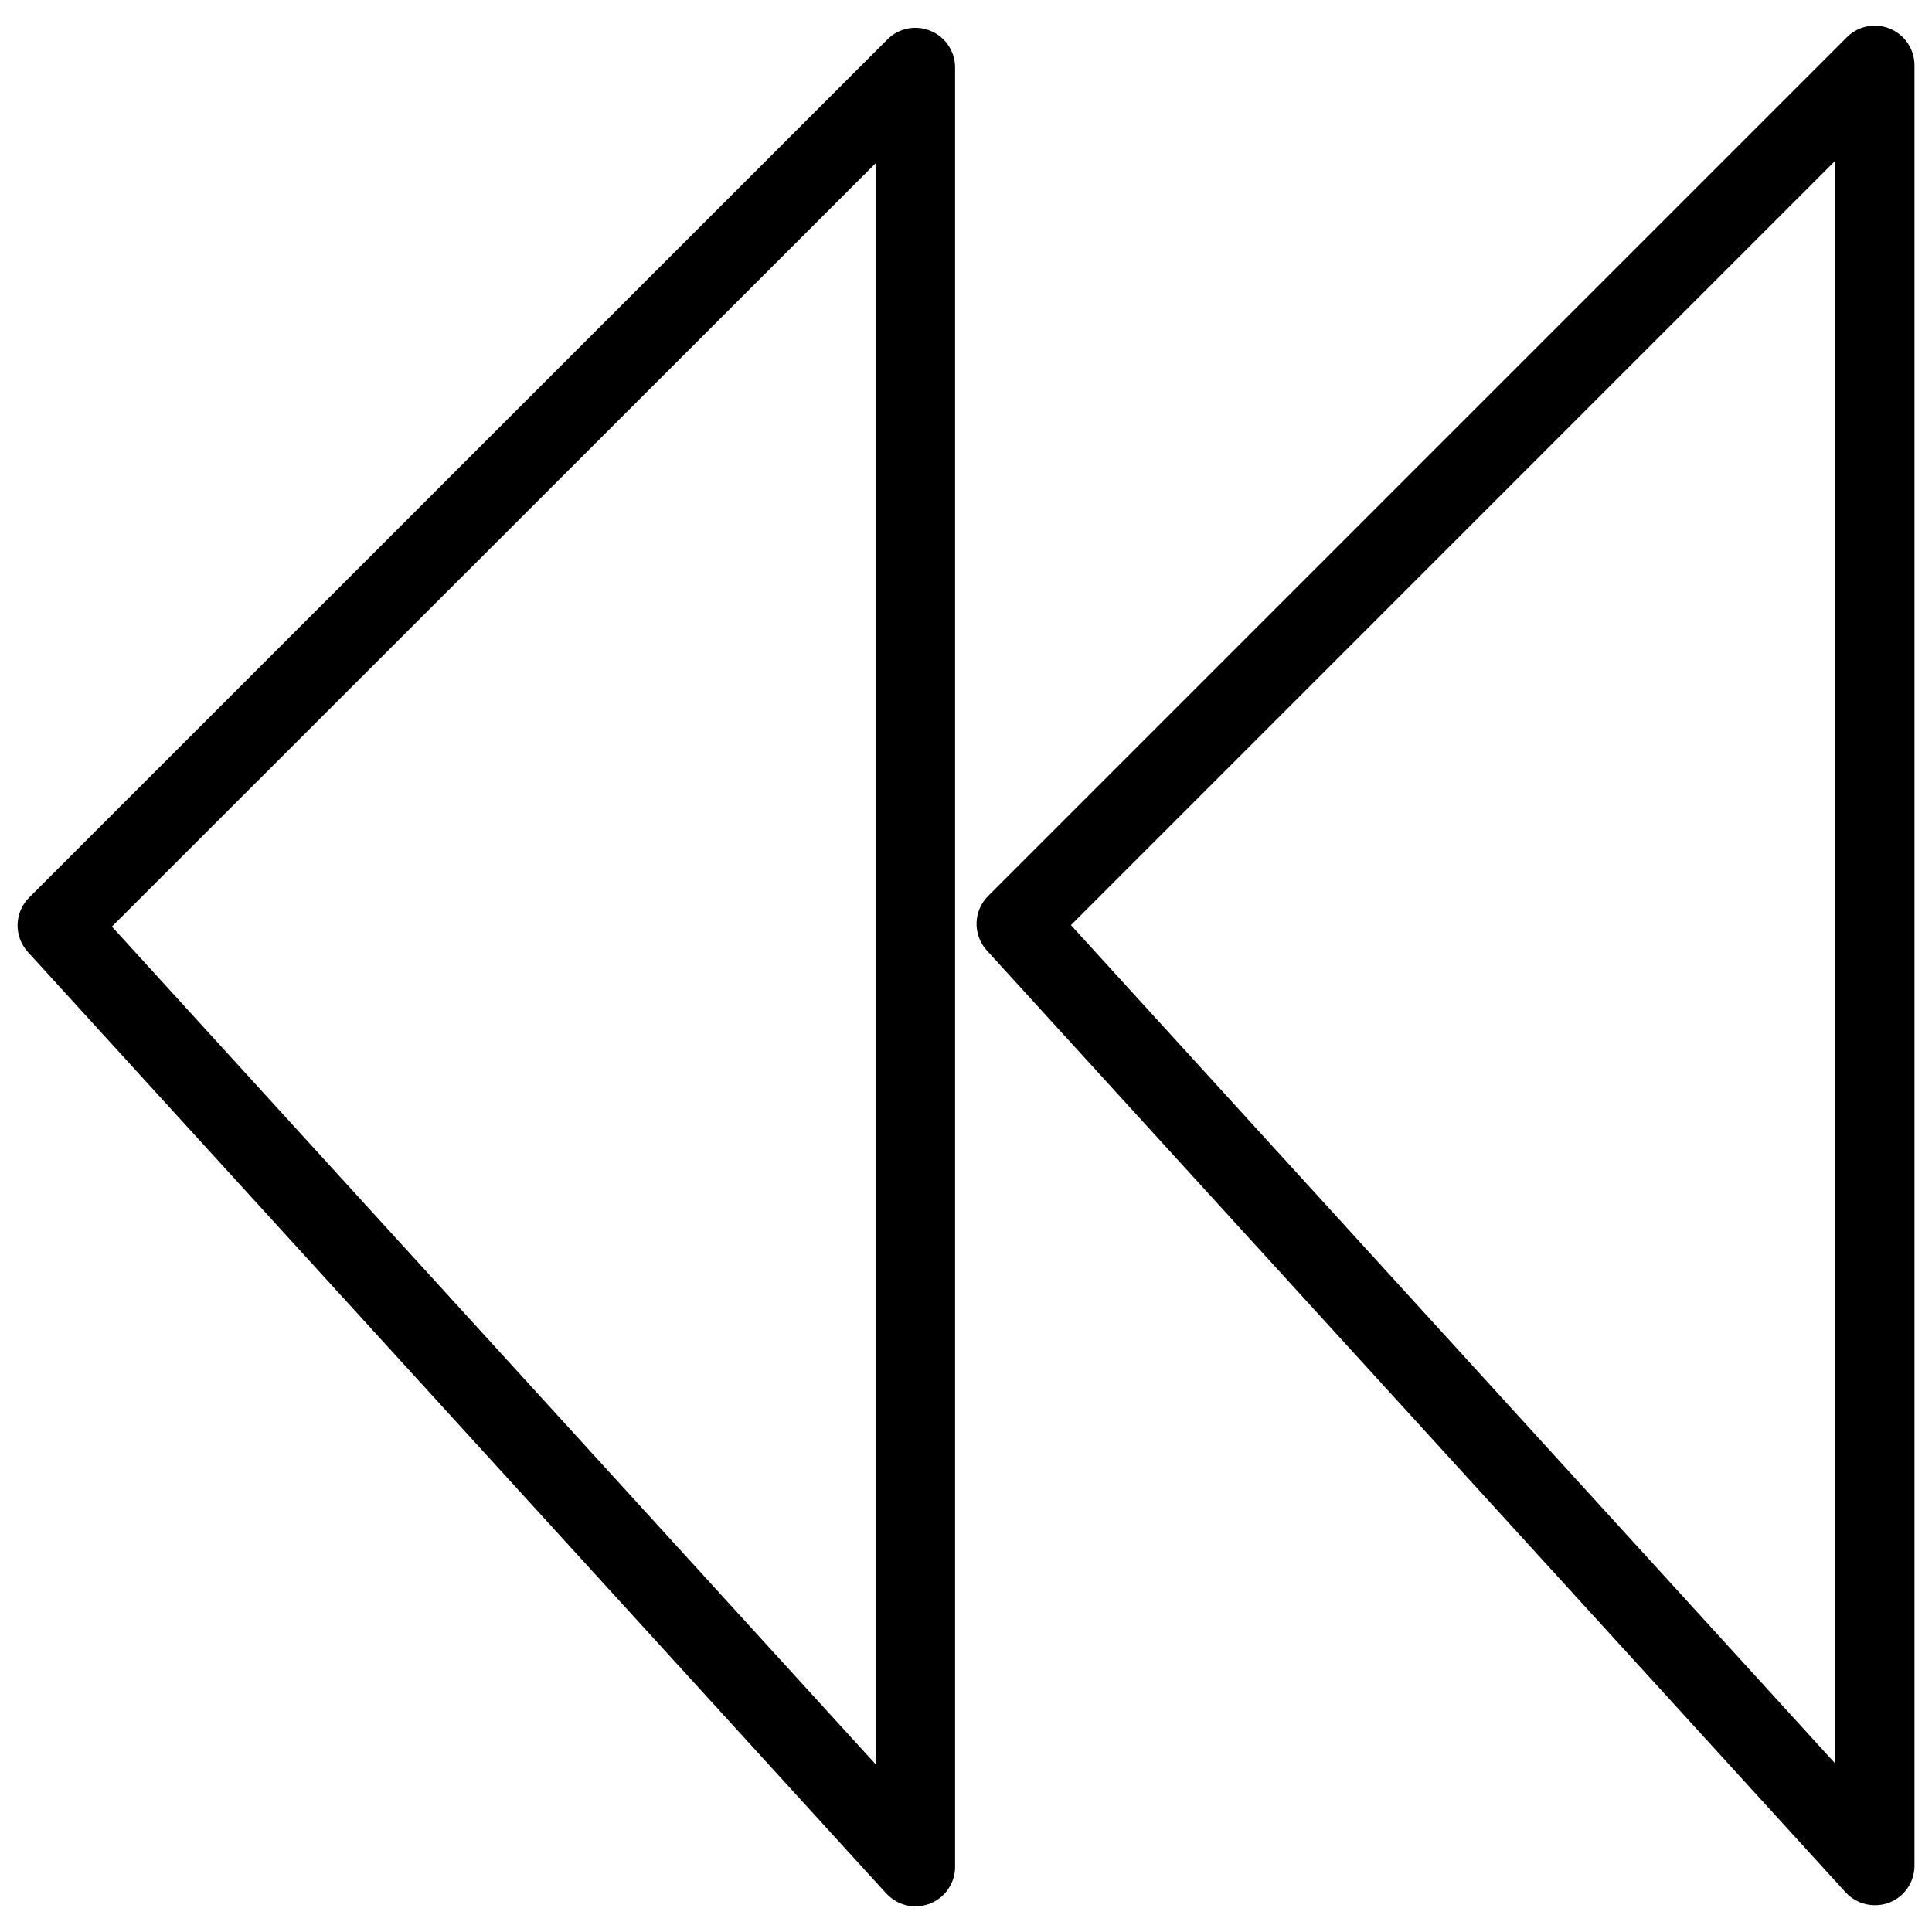 <?xml version="1.0" encoding="UTF-8"?>
<!-- Uploaded to: ICON Repo, www.iconrepo.com, Generator: ICON Repo Mixer Tools -->
<svg width="800px" height="800px" version="1.1" viewBox="144 144 512 512" xmlns="http://www.w3.org/2000/svg">
 <defs>
  <clipPath id="b">
   <path d="m402 150h249.9v499h-249.9z"/>
  </clipPath>
  <clipPath id="a">
   <path d="m148.09 151h249.91v499h-249.91z"/>
  </clipPath>
 </defs>
 <g>
  <g clip-path="url(#b)">
   <path d="m640.84 648.9c-2.898 0-5.711-1.195-7.746-3.422l-227.55-249.57c-3.801-4.137-3.633-10.539 0.336-14.484l227.55-227.55c3.023-3.023 7.535-3.906 11.441-2.266 3.926 1.617 6.488 5.457 6.488 9.699v477.13c0 4.324-2.664 8.23-6.695 9.781-1.262 0.461-2.543 0.691-3.824 0.691zm-213.03-259.73 202.53 222.16v-424.71z"/>
  </g>
  <g clip-path="url(#a)">
   <path d="m386.61 649.21c-2.898 0-5.711-1.219-7.746-3.422l-227.45-249.47c-3.801-4.137-3.652-10.539 0.336-14.484l227.43-227.39c3-3.023 7.559-3.906 11.441-2.266 3.926 1.617 6.488 5.457 6.488 9.699v476.84c0 4.324-2.664 8.23-6.695 9.781-1.242 0.48-2.547 0.711-3.805 0.711zm-212.95-259.65 202.45 222.05v-424.4z"/>
  </g>
 </g>
</svg>